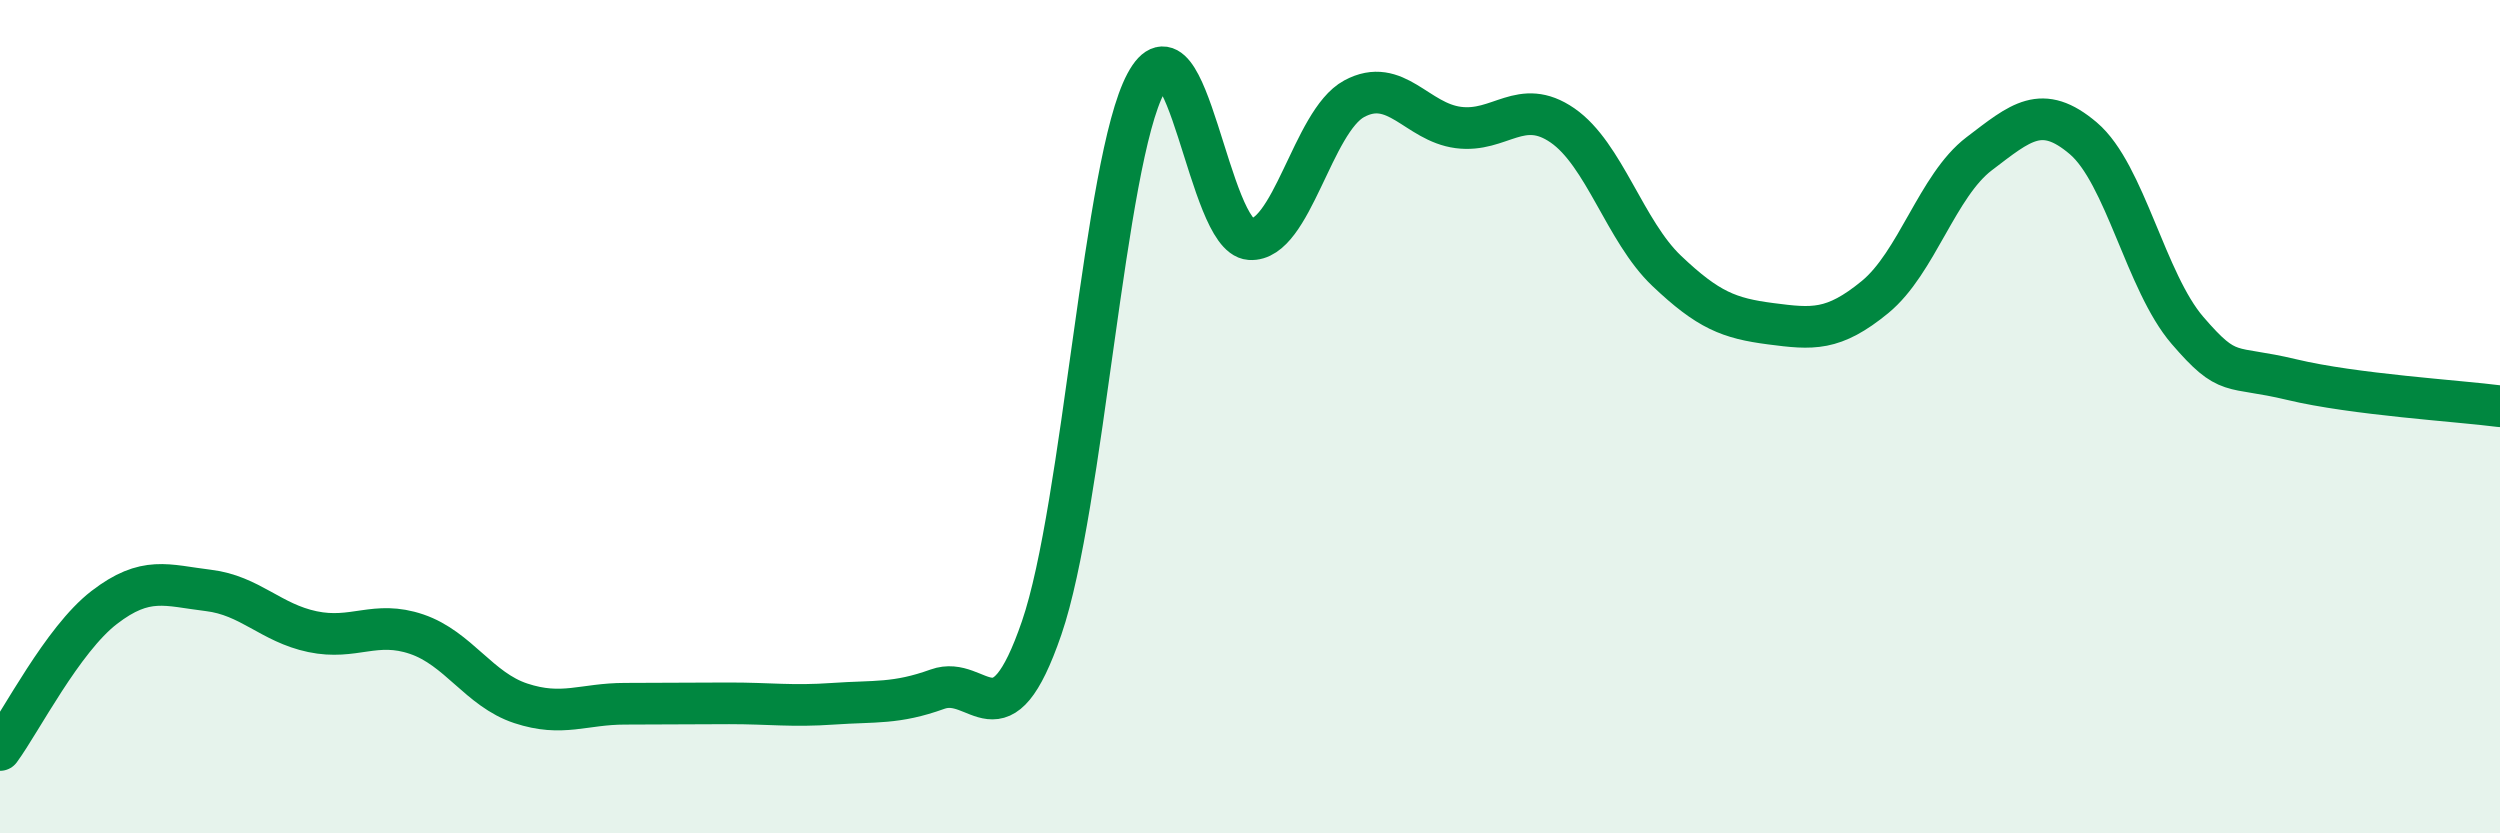 
    <svg width="60" height="20" viewBox="0 0 60 20" xmlns="http://www.w3.org/2000/svg">
      <path
        d="M 0,18 C 0.5,17.32 1.5,15.35 2.5,14.58 C 3.5,13.81 4,14.05 5,14.17 C 6,14.29 6.5,14.95 7.5,15.16 C 8.5,15.37 9,14.88 10,15.22 C 11,15.56 11.5,16.55 12.5,16.88 C 13.5,17.21 14,16.89 15,16.89 C 16,16.89 16.5,16.88 17.5,16.88 C 18.5,16.88 19,16.96 20,16.89 C 21,16.82 21.5,16.9 22.5,16.54 C 23.5,16.18 24,17.98 25,15.07 C 26,12.16 26.5,3.87 27.5,2 C 28.5,0.13 29,5.67 30,5.74 C 31,5.81 31.5,2.91 32.5,2.37 C 33.5,1.83 34,2.93 35,3.06 C 36,3.19 36.5,2.32 37.5,3.01 C 38.5,3.7 39,5.55 40,6.5 C 41,7.45 41.5,7.64 42.5,7.77 C 43.5,7.9 44,7.95 45,7.13 C 46,6.31 46.5,4.45 47.5,3.69 C 48.5,2.93 49,2.47 50,3.32 C 51,4.17 51.5,6.77 52.5,7.93 C 53.5,9.09 53.5,8.75 55,9.11 C 56.5,9.47 59,9.62 60,9.75L60 20L0 20Z"
        fill="#008740"
        opacity="0.1"
        stroke-linecap="round"
        stroke-linejoin="round"
      />
      <path
        d="M 0,18 C 0.5,17.32 1.5,15.35 2.5,14.58 C 3.5,13.81 4,14.05 5,14.17 C 6,14.29 6.5,14.95 7.5,15.16 C 8.5,15.37 9,14.88 10,15.22 C 11,15.56 11.5,16.55 12.5,16.88 C 13.5,17.21 14,16.89 15,16.89 C 16,16.89 16.5,16.88 17.5,16.88 C 18.5,16.88 19,16.96 20,16.89 C 21,16.82 21.5,16.9 22.5,16.54 C 23.5,16.18 24,17.98 25,15.07 C 26,12.16 26.5,3.87 27.5,2 C 28.5,0.13 29,5.67 30,5.74 C 31,5.81 31.5,2.91 32.5,2.37 C 33.5,1.83 34,2.93 35,3.06 C 36,3.19 36.5,2.32 37.5,3.01 C 38.5,3.7 39,5.55 40,6.5 C 41,7.45 41.5,7.64 42.5,7.77 C 43.5,7.9 44,7.95 45,7.13 C 46,6.31 46.5,4.45 47.5,3.69 C 48.5,2.93 49,2.47 50,3.32 C 51,4.17 51.5,6.77 52.5,7.93 C 53.5,9.09 53.5,8.75 55,9.11 C 56.5,9.47 59,9.62 60,9.75"
        stroke="#008740"
        stroke-width="1"
        fill="none"
        stroke-linecap="round"
        stroke-linejoin="round"
      />
    </svg>
  